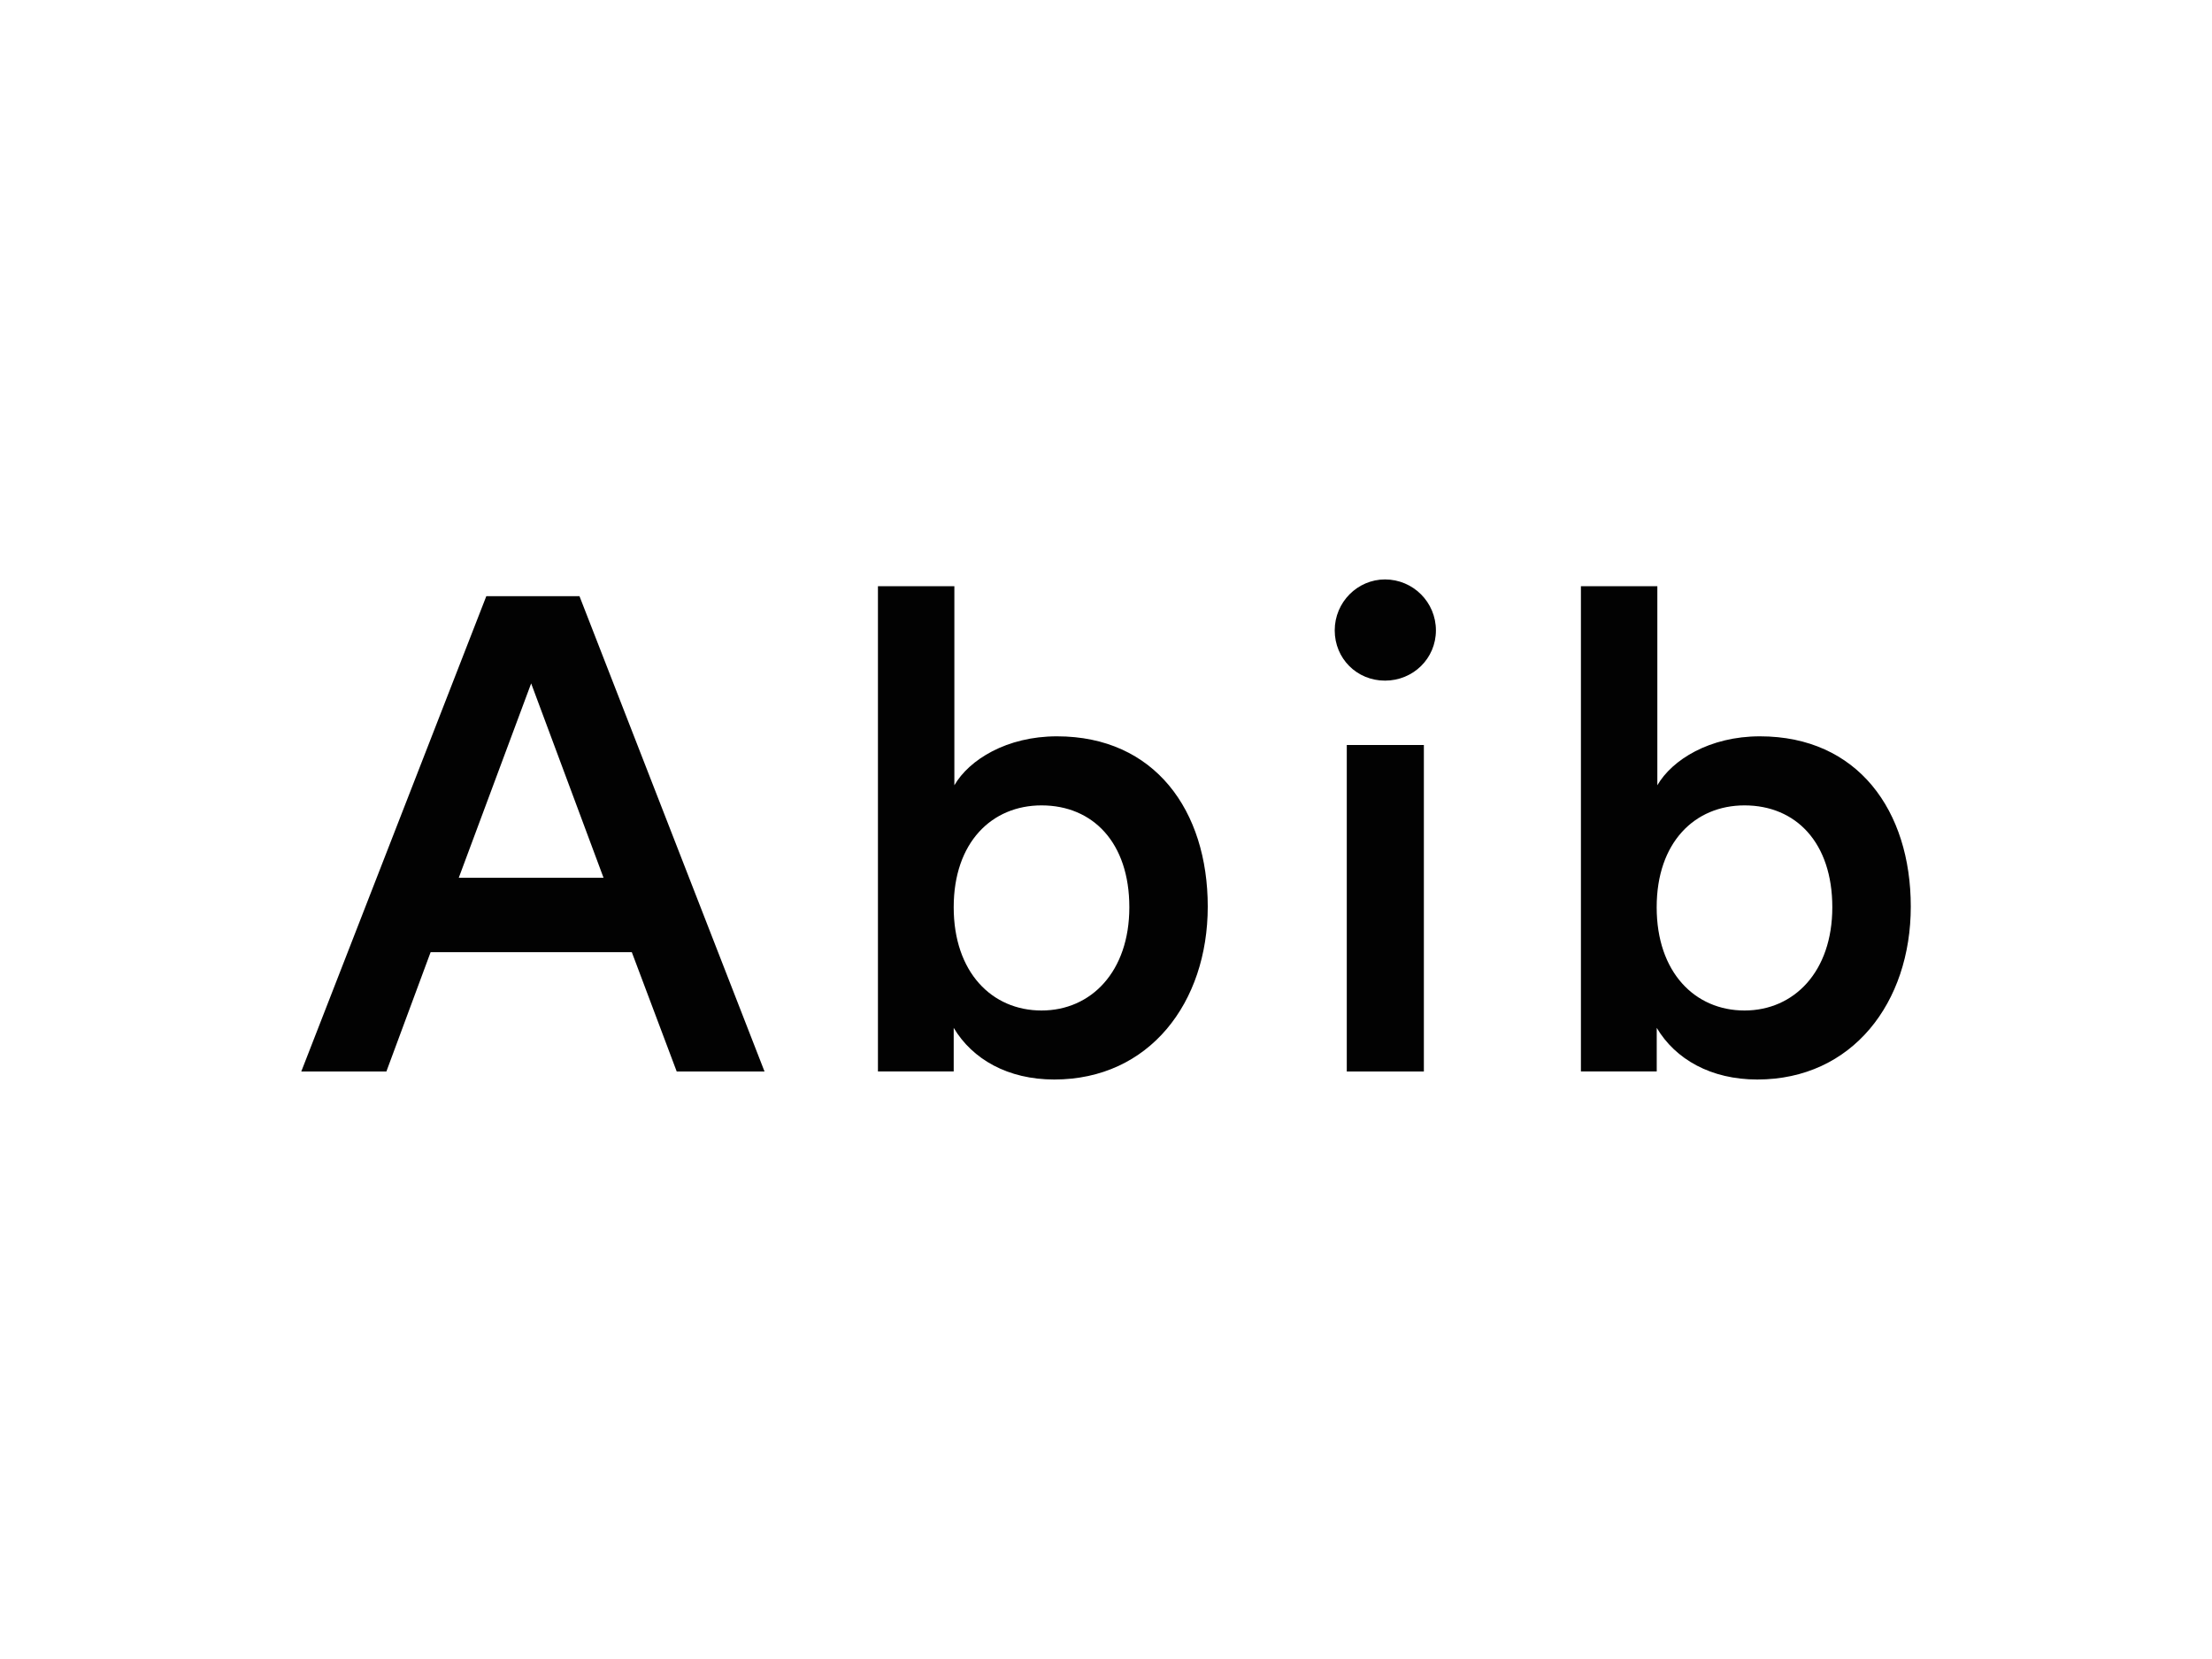 <svg viewBox="0 0 400 300" xmlns="http://www.w3.org/2000/svg" data-name="圖層 1" id="_圖層_1">
  <defs>
    <style>
      .cls-1 {
        fill: #020202;
      }
    </style>
  </defs>
  <path d="M114.24,172.18h-36.37l-8,21.58h-15.39l33.46-85.95h16.85l33.46,85.95h-15.88l-8.12-21.58ZM82.96,158.73h26.18l-13.09-35.15-13.09,35.15Z" class="cls-1"></path>
  <path d="M158.76,193.76v-87.76h13.82v36c2.67-4.61,9.46-8.85,18.55-8.85,17.7,0,27.27,13.45,27.27,30.79s-10.54,31.27-27.76,31.27c-8.36,0-14.78-3.64-18.18-9.34v7.88h-13.7ZM188.34,145.64c-8.97,0-15.88,6.66-15.88,18.42s6.91,18.67,15.88,18.67,15.88-7.03,15.88-18.67-6.55-18.42-15.88-18.42" class="cls-1"></path>
  <path d="M250.45,104.78c5.09,0,9.21,4.12,9.21,9.21s-4.12,9.09-9.21,9.09-9.09-3.99-9.09-9.09,4.12-9.21,9.09-9.21M243.54,134.72h13.94v59.04h-13.94v-59.04Z" class="cls-1"></path>
  <path d="M285.88,193.76v-87.76h13.82v36c2.67-4.61,9.46-8.85,18.55-8.85,17.7,0,27.28,13.45,27.28,30.79s-10.55,31.27-27.76,31.27c-8.36,0-14.79-3.64-18.18-9.34v7.88h-13.7ZM315.46,145.64c-8.97,0-15.88,6.66-15.88,18.42s6.91,18.67,15.88,18.67,15.88-7.03,15.88-18.67-6.54-18.42-15.88-18.42" class="cls-1"></path>
</svg>